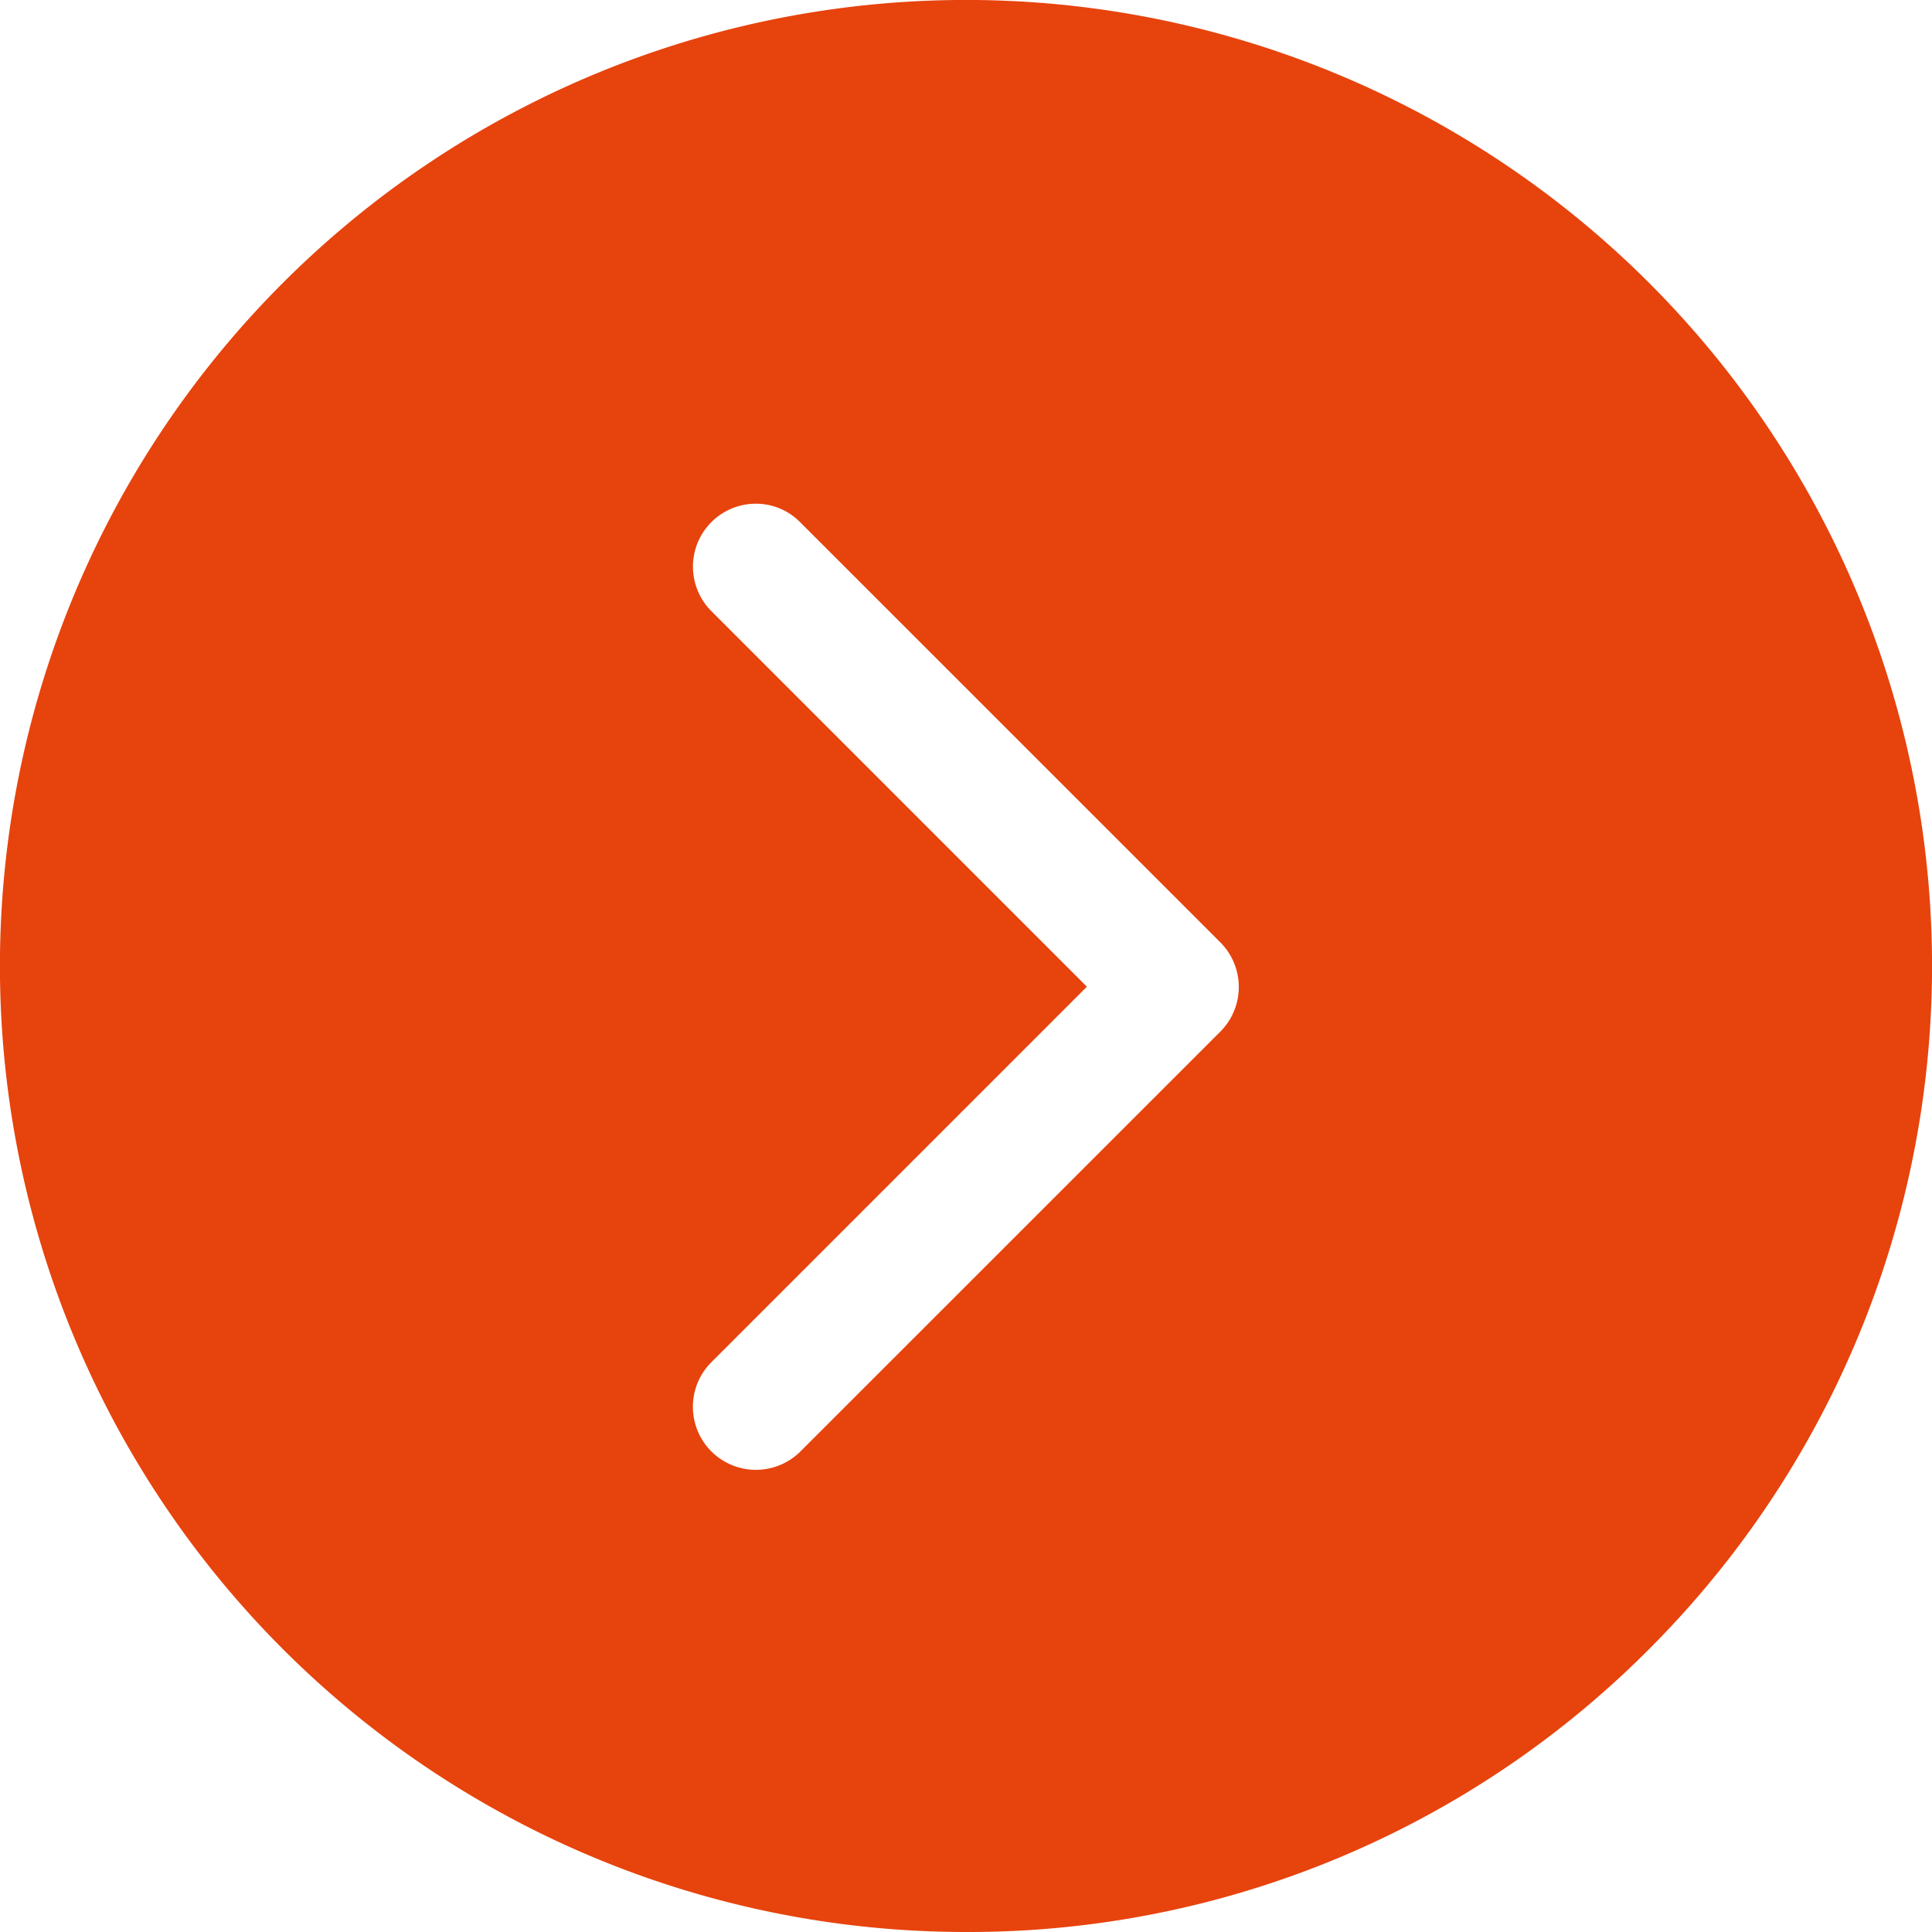 <svg xmlns="http://www.w3.org/2000/svg" width="28" height="28" viewBox="0 0 28 28">
  <path id="Exclusion_2" data-name="Exclusion 2" d="M14,28A14,14,0,0,1,4.1,4.1,14,14,0,1,1,23.9,23.9,13.909,13.909,0,0,1,14,28ZM10.956,7.3a.912.912,0,0,0-.645,1.558L15.752,14.3l-5.441,5.441A.913.913,0,1,0,11.6,21.036l6.087-6.086a.916.916,0,0,0,0-1.292L11.6,7.572A.9.9,0,0,0,10.956,7.3Z" fill="#e7430d"/>
</svg>
